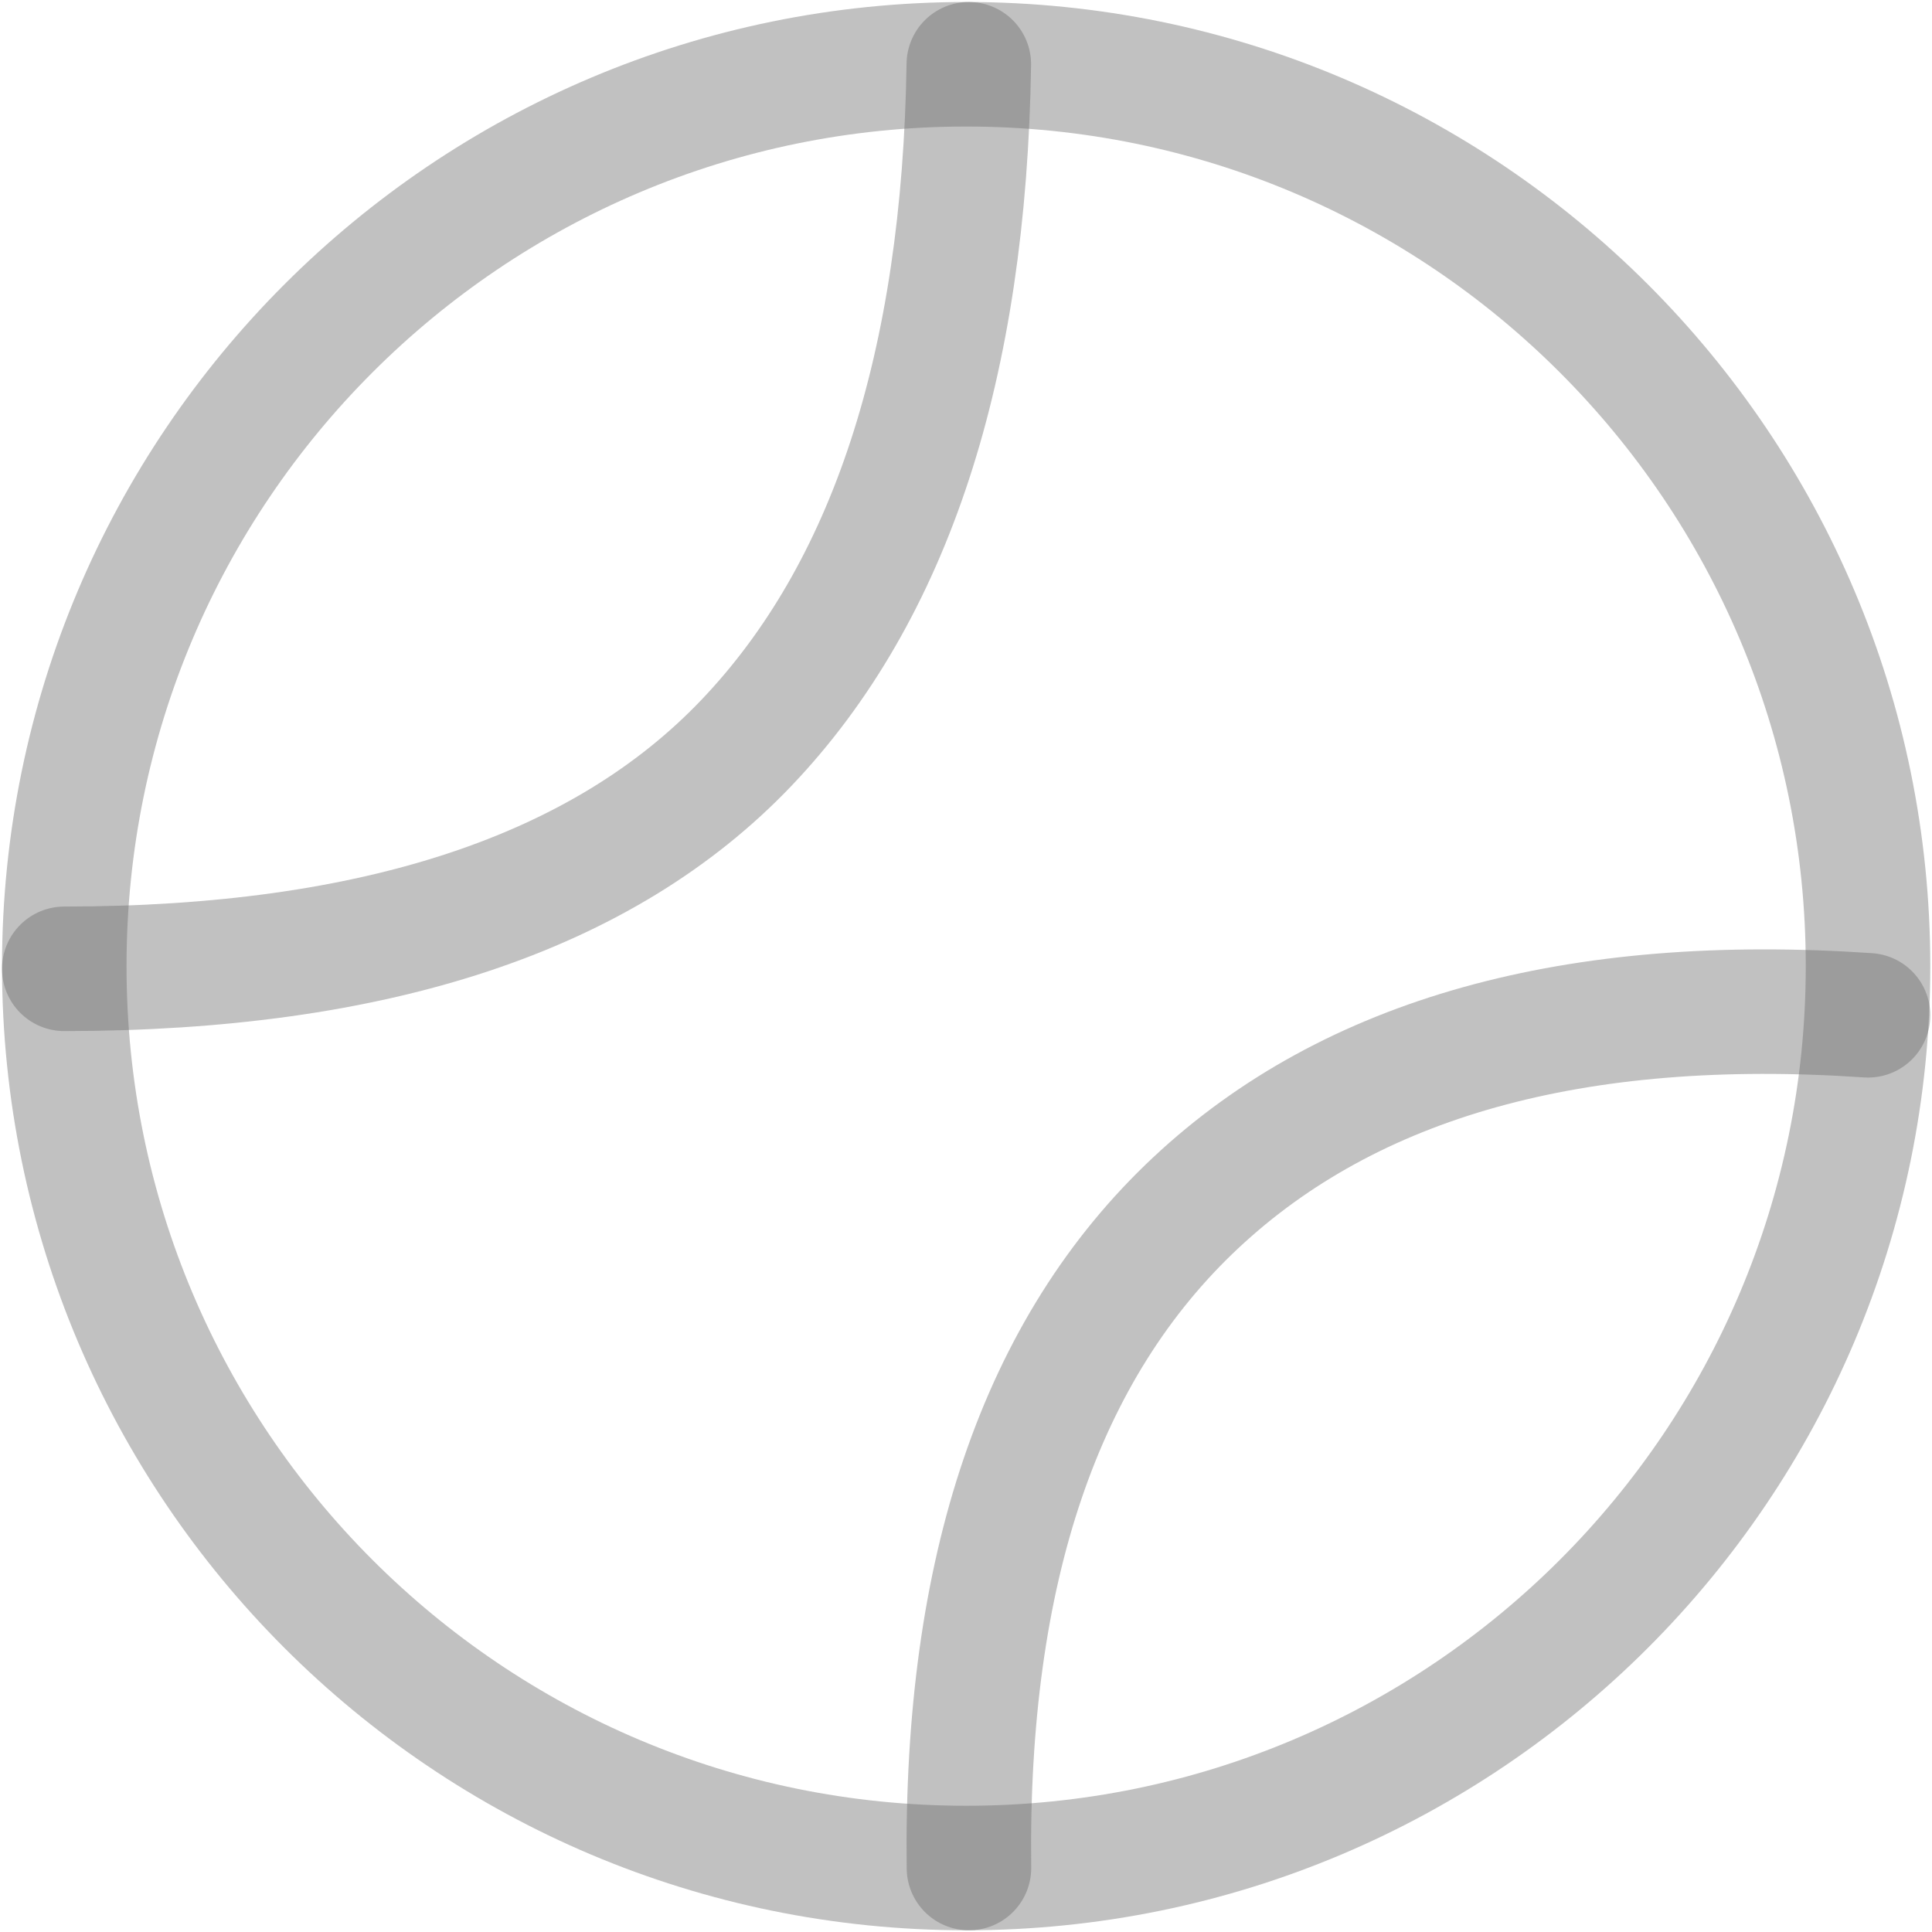 <svg width="481" height="481" viewBox="0 0 481 481" fill="none" xmlns="http://www.w3.org/2000/svg">
<path d="M240.537 465.073C364.545 465.073 465.073 364.545 465.073 240.537C465.073 116.528 364.545 16 240.537 16C116.528 16 16 116.528 16 240.537C16 364.545 116.528 465.073 240.537 465.073Z" stroke="#666666" stroke-opacity="0.4" stroke-width="31"/>
<path d="M241.203 16C240.067 91.054 221.632 147.347 185.897 184.882C150.162 222.415 93.529 241.189 16 241.203" stroke="#666666" stroke-opacity="0.4" stroke-width="31" stroke-linecap="round" stroke-linejoin="round"/>
<path d="M465.073 252.773C392.059 247.78 336.27 263.339 297.703 299.447C259.134 335.556 240.313 390.765 241.235 465.073" stroke="#666666" stroke-opacity="0.4" stroke-width="31" stroke-linecap="round"/>
</svg>
